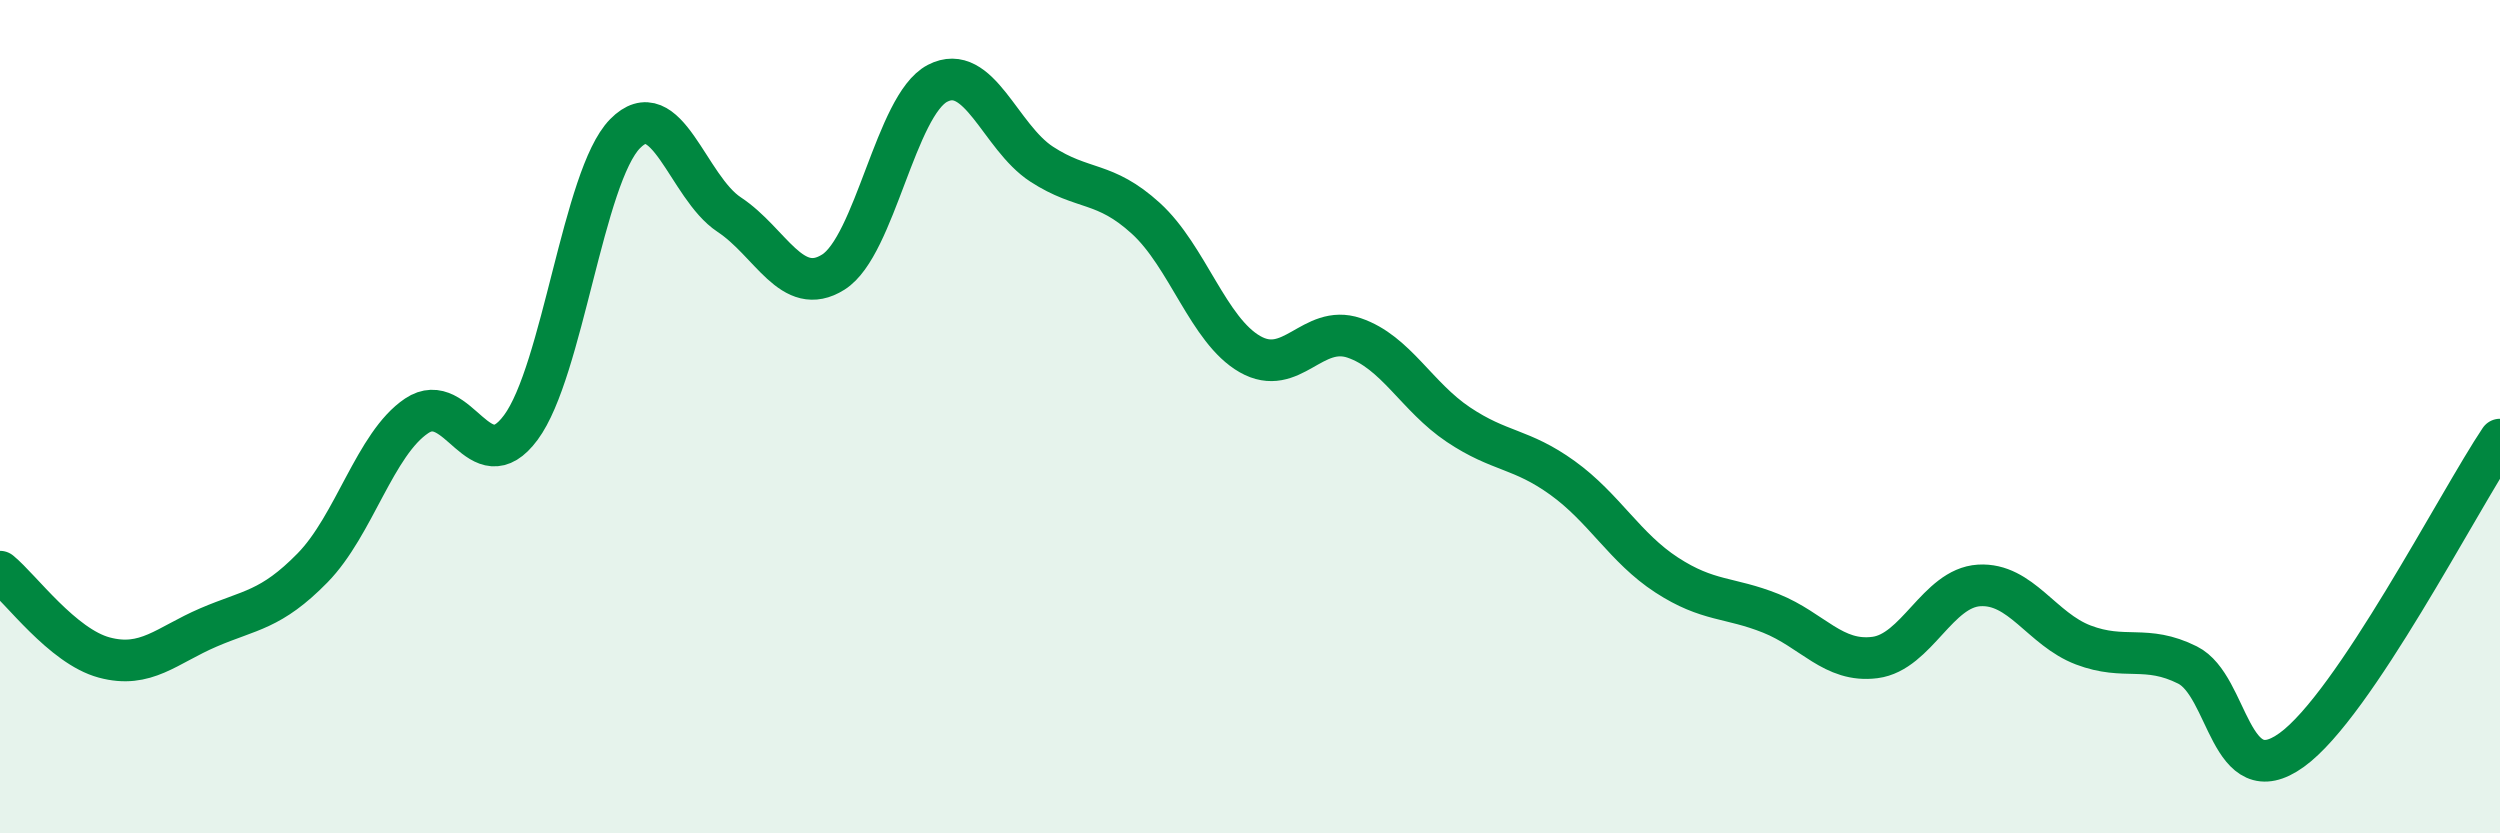 
    <svg width="60" height="20" viewBox="0 0 60 20" xmlns="http://www.w3.org/2000/svg">
      <path
        d="M 0,13.72 C 0.5,14.13 1.5,15.51 2.5,15.78 C 3.5,16.05 4,15.49 5,15.06 C 6,14.63 6.5,14.65 7.5,13.63 C 8.5,12.61 9,10.65 10,9.98 C 11,9.31 11.5,11.61 12.5,10.26 C 13.5,8.91 14,4.23 15,3.21 C 16,2.19 16.5,4.49 17.5,5.15 C 18.5,5.81 19,7.16 20,6.53 C 21,5.9 21.5,2.52 22.5,2 C 23.5,1.48 24,3.29 25,3.94 C 26,4.59 26.5,4.33 27.5,5.24 C 28.5,6.15 29,7.93 30,8.5 C 31,9.07 31.5,7.77 32.5,8.11 C 33.5,8.45 34,9.52 35,10.19 C 36,10.86 36.5,10.75 37.5,11.47 C 38.5,12.19 39,13.15 40,13.8 C 41,14.45 41.5,14.32 42.5,14.72 C 43.5,15.12 44,15.91 45,15.78 C 46,15.65 46.5,14.11 47.5,14.05 C 48.5,13.99 49,15.1 50,15.48 C 51,15.86 51.5,15.46 52.5,15.96 C 53.5,16.46 53.5,19.08 55,18 C 56.5,16.92 59,12.04 60,10.55L60 20L0 20Z"
        fill="#008740"
        opacity="0.1"
        stroke-linecap="round"
        stroke-linejoin="round"
      />
      <path
        d="M 0,13.72 C 0.5,14.13 1.5,15.51 2.5,15.78 C 3.5,16.05 4,15.49 5,15.06 C 6,14.63 6.5,14.65 7.5,13.63 C 8.5,12.61 9,10.65 10,9.98 C 11,9.31 11.5,11.61 12.5,10.26 C 13.5,8.91 14,4.23 15,3.21 C 16,2.19 16.5,4.49 17.5,5.15 C 18.5,5.81 19,7.16 20,6.53 C 21,5.9 21.5,2.52 22.5,2 C 23.5,1.48 24,3.29 25,3.94 C 26,4.59 26.5,4.33 27.5,5.24 C 28.5,6.15 29,7.93 30,8.5 C 31,9.07 31.5,7.77 32.5,8.11 C 33.5,8.45 34,9.52 35,10.19 C 36,10.86 36.5,10.75 37.5,11.47 C 38.5,12.19 39,13.15 40,13.8 C 41,14.45 41.5,14.32 42.5,14.72 C 43.5,15.12 44,15.91 45,15.78 C 46,15.65 46.5,14.11 47.5,14.05 C 48.5,13.99 49,15.1 50,15.48 C 51,15.86 51.5,15.46 52.5,15.96 C 53.5,16.46 53.5,19.08 55,18 C 56.5,16.92 59,12.04 60,10.55"
        stroke="#008740"
        stroke-width="1"
        fill="none"
        stroke-linecap="round"
        stroke-linejoin="round"
      />
    </svg>
  